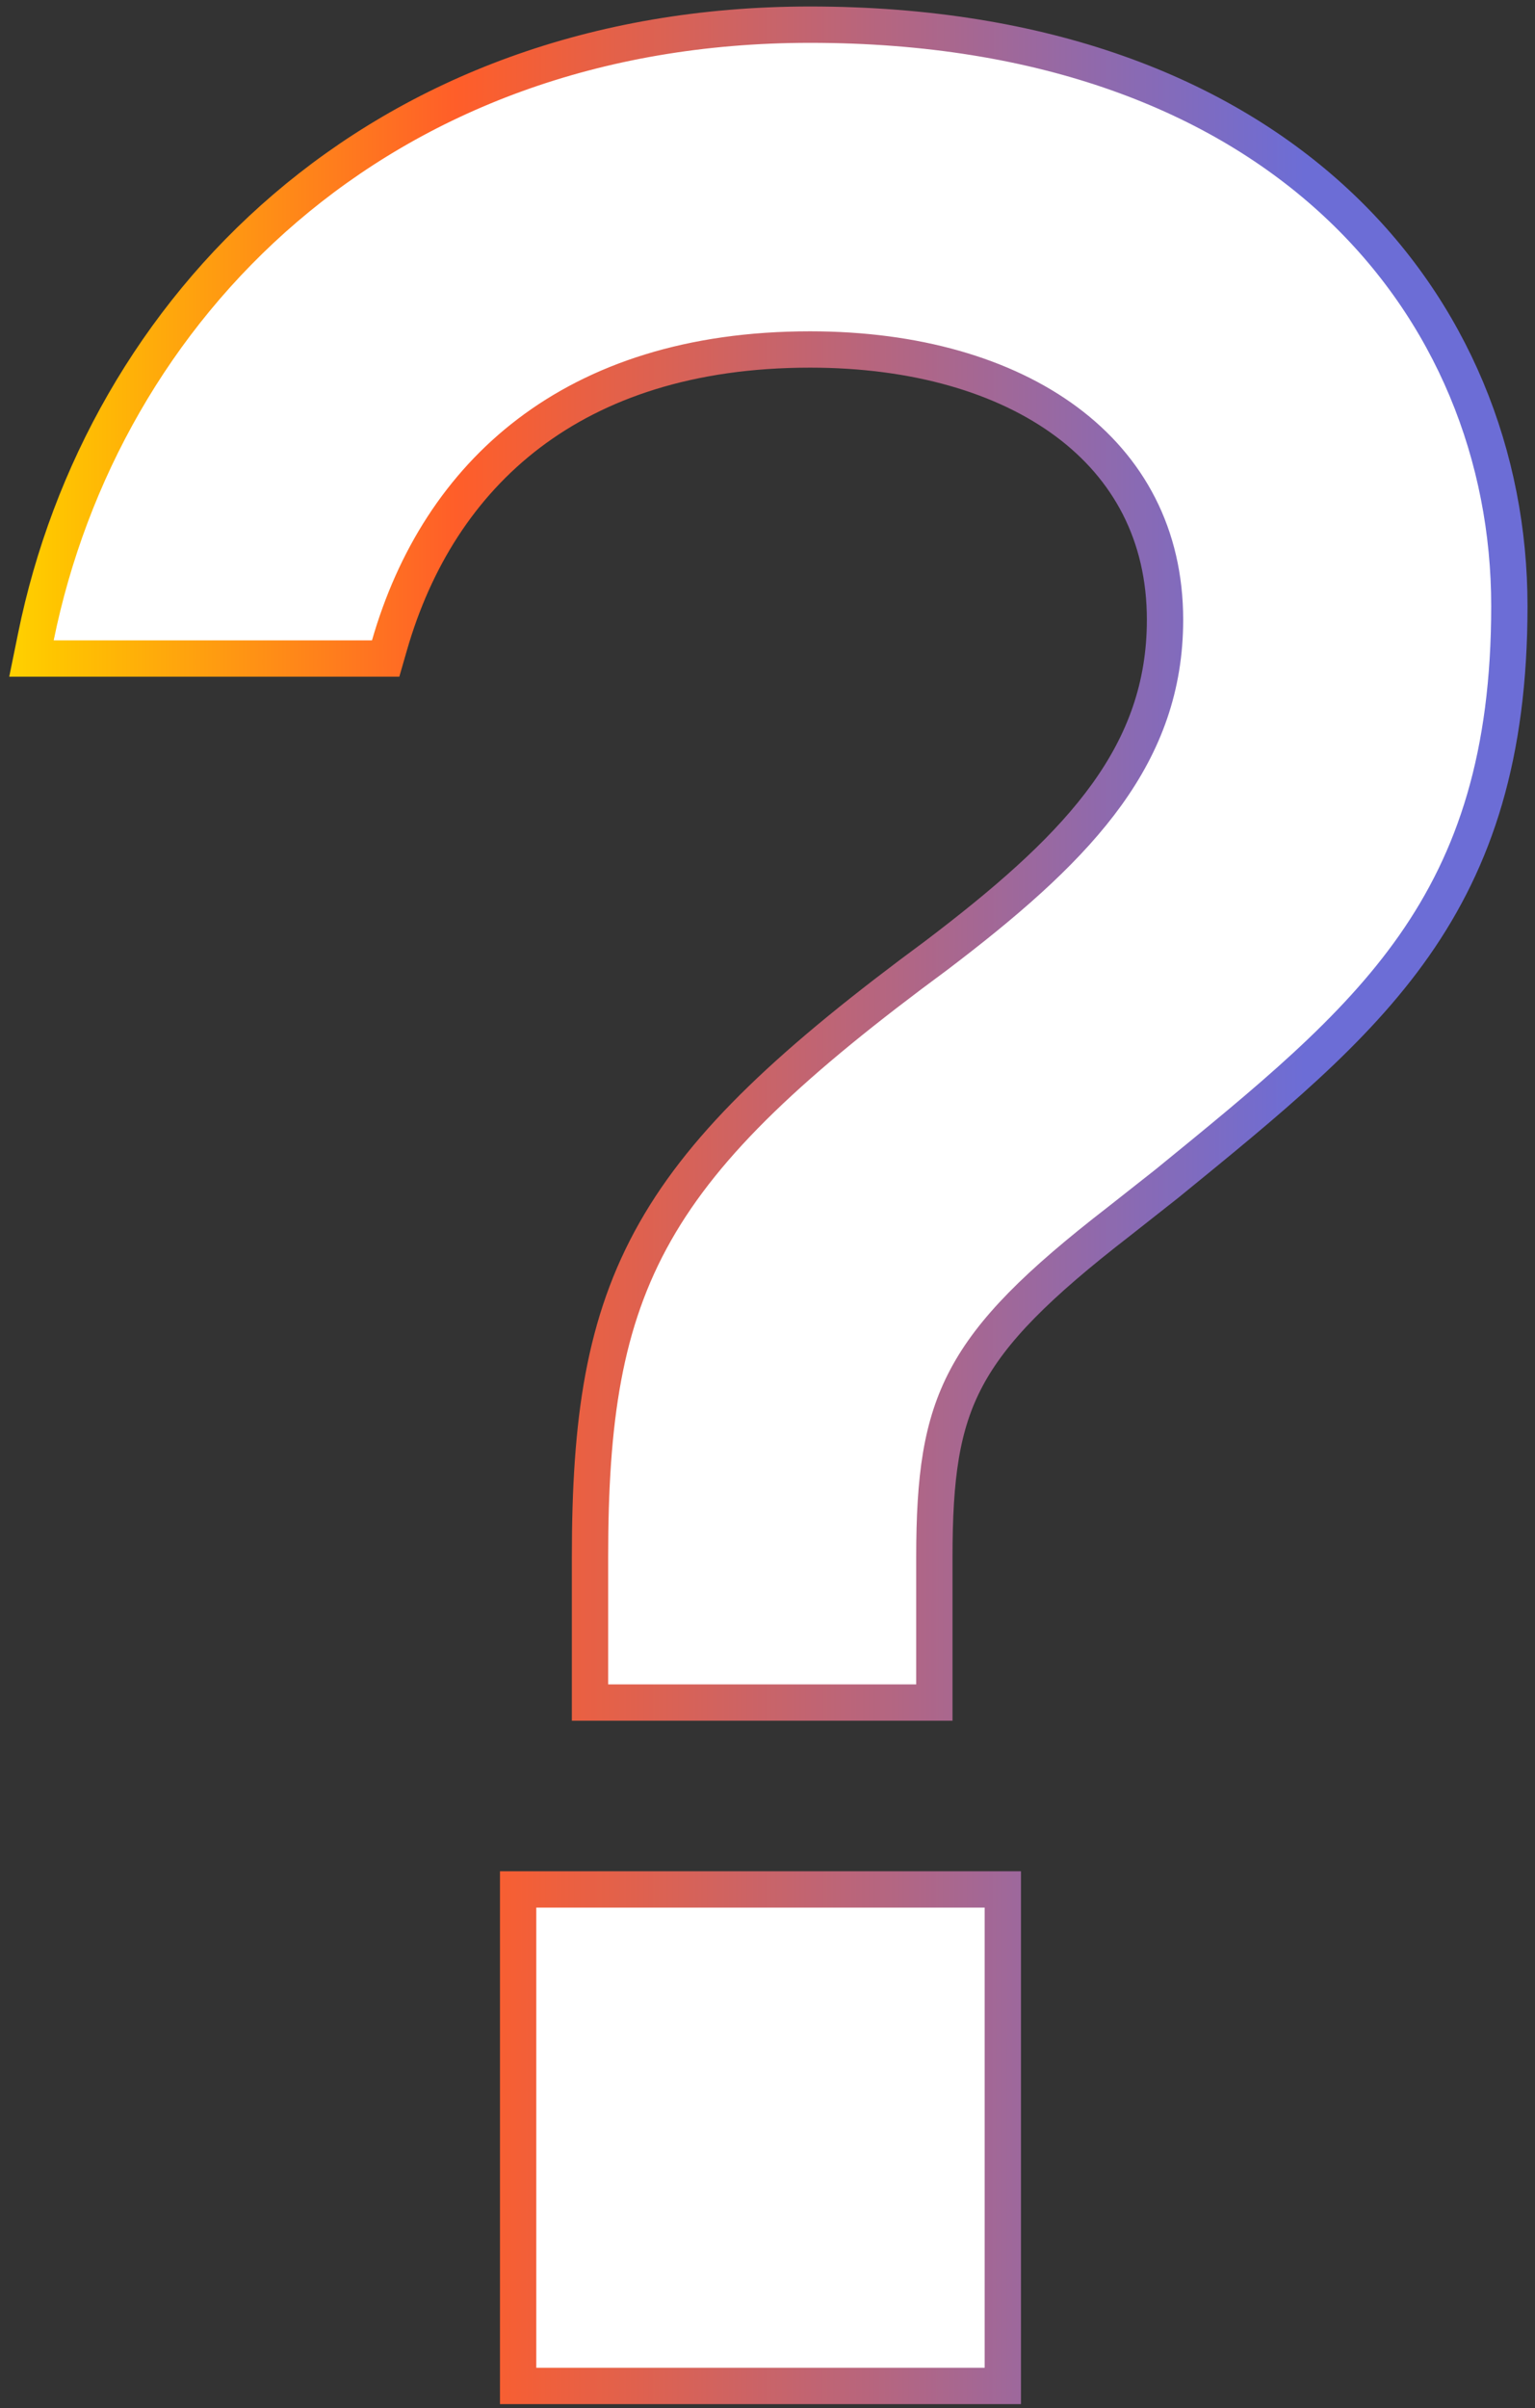 <?xml version="1.0" encoding="UTF-8"?> <svg xmlns="http://www.w3.org/2000/svg" width="155" height="243" viewBox="0 0 155 243" fill="none"><rect x="0" y="0" width="155" height="243" fill="#333333" stroke="none"/><path d="M101.261 190.653V240.753H52.319V190.653H101.261ZM81.802 2.489C105.498 2.489 123.17 9.536 134.935 20.48C146.696 31.421 152.411 46.128 152.411 61.152C152.411 76.2 148.955 86.63 142.791 95.428C136.697 104.125 128.004 111.135 117.867 119.403L117.854 119.413L117.843 119.423L113.004 123.234L112.997 123.239L112.99 123.245C104.728 129.631 100.16 134.197 97.59 139.028C95.043 143.816 94.349 149.072 94.349 157.141V171.795H59.577V157.141C59.577 143.349 60.963 133.434 66.167 124.269C71.336 115.165 80.159 107.007 94.519 96.424L95.832 95.421C109.239 85.102 117.64 76.033 117.641 62.539C117.641 53.952 113.953 47.214 107.709 42.568C101.412 37.884 92.412 35.264 81.802 35.264C69.693 35.264 60.336 38.462 53.403 43.727C46.466 48.995 41.825 56.431 39.324 65.125L38.942 66.45H3.177L3.625 64.252C10.351 31.242 38.004 2.489 81.802 2.489Z" fill="white" stroke="url(#paint0_linear_5202_6406)" stroke-width="3.666"></path><defs><linearGradient id="paint0_linear_5202_6406" x1="-6.7" y1="121.237" x2="150.579" y2="121.292" gradientUnits="userSpaceOnUse"><stop stop-color="#FFE600"></stop><stop offset="0.077" stop-color="#FFC500"></stop><stop offset="0.335" stop-color="#FF5E29"></stop><stop offset="0.88" stop-color="#6C6DD6"></stop></linearGradient></defs></svg> 